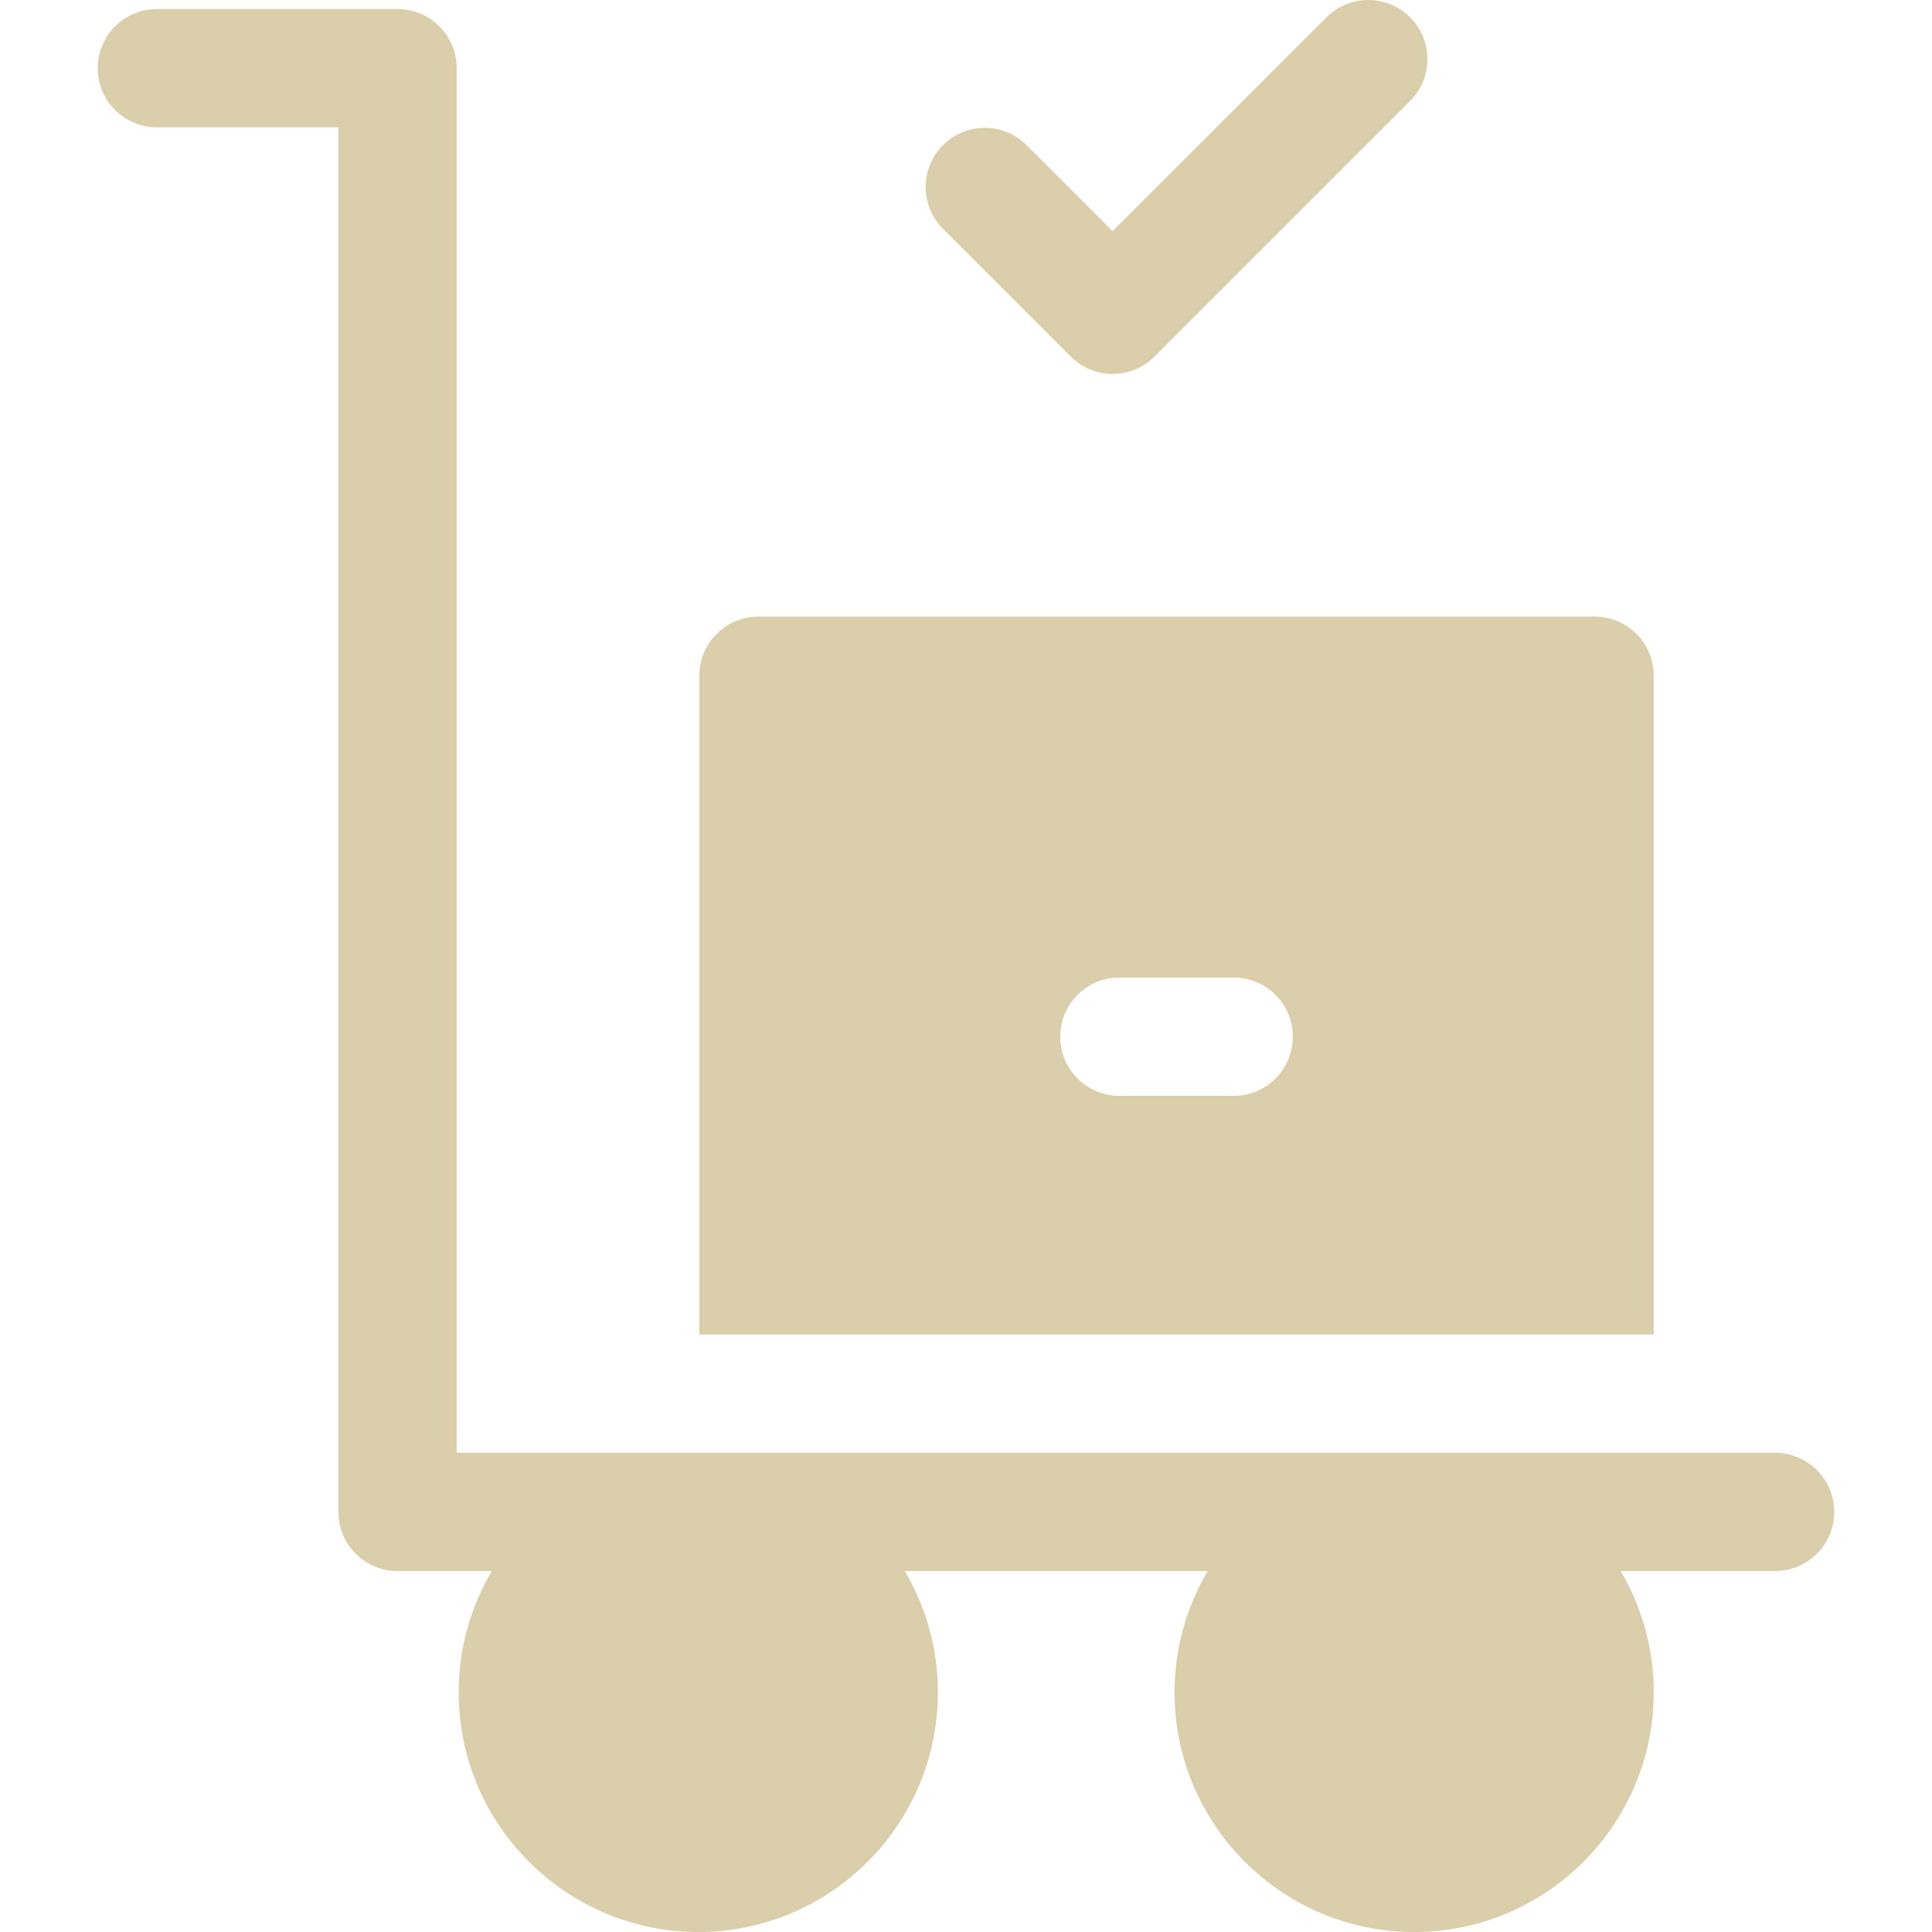 <svg xmlns="http://www.w3.org/2000/svg" width="70" height="70" viewBox="0 0 70 70" fill="none"><path d="M57.776 22.34H27.48C26.297 22.34 25.337 23.3 25.337 24.483V48.351H59.919V24.483C59.919 23.3 58.959 22.34 57.776 22.34ZM44.699 39.704H40.558C39.374 39.704 38.415 38.744 38.415 37.561C38.415 36.377 39.375 35.418 40.558 35.418H44.699C45.882 35.418 46.842 36.378 46.842 37.561C46.842 38.744 45.882 39.704 44.699 39.704Z" fill="#DACEAB"></path><path d="M64.315 52.637H16.546V2.47C16.546 1.287 15.586 0.327 14.403 0.327H5.685C4.501 0.327 3.542 1.287 3.542 2.47C3.542 3.653 4.501 4.613 5.685 4.613H12.26V54.779C12.26 55.963 13.22 56.922 14.403 56.922H17.819C17.058 58.213 16.619 59.715 16.619 61.318C16.619 66.105 20.514 70 25.301 70C30.088 70 33.982 66.105 33.982 61.318C33.982 59.715 33.544 58.213 32.783 56.922H43.756C42.995 58.213 42.556 59.715 42.556 61.318C42.556 66.105 46.451 70 51.238 70C56.025 70 59.919 66.105 59.919 61.318C59.919 59.715 59.481 58.213 58.72 56.922H64.315C65.499 56.922 66.458 55.963 66.458 54.779C66.458 53.596 65.498 52.637 64.315 52.637Z" fill="#DACEAB"></path><path d="M51.091 0.628C50.254 -0.209 48.897 -0.209 48.06 0.628L40.312 8.375L37.196 5.259C36.359 4.422 35.003 4.422 34.166 5.259C33.329 6.096 33.329 7.453 34.166 8.29L38.797 12.921C39.199 13.323 39.744 13.549 40.312 13.549C40.881 13.549 41.426 13.323 41.828 12.921L51.091 3.658C51.927 2.821 51.927 1.464 51.091 0.628Z" fill="#DACEAB"></path></svg>